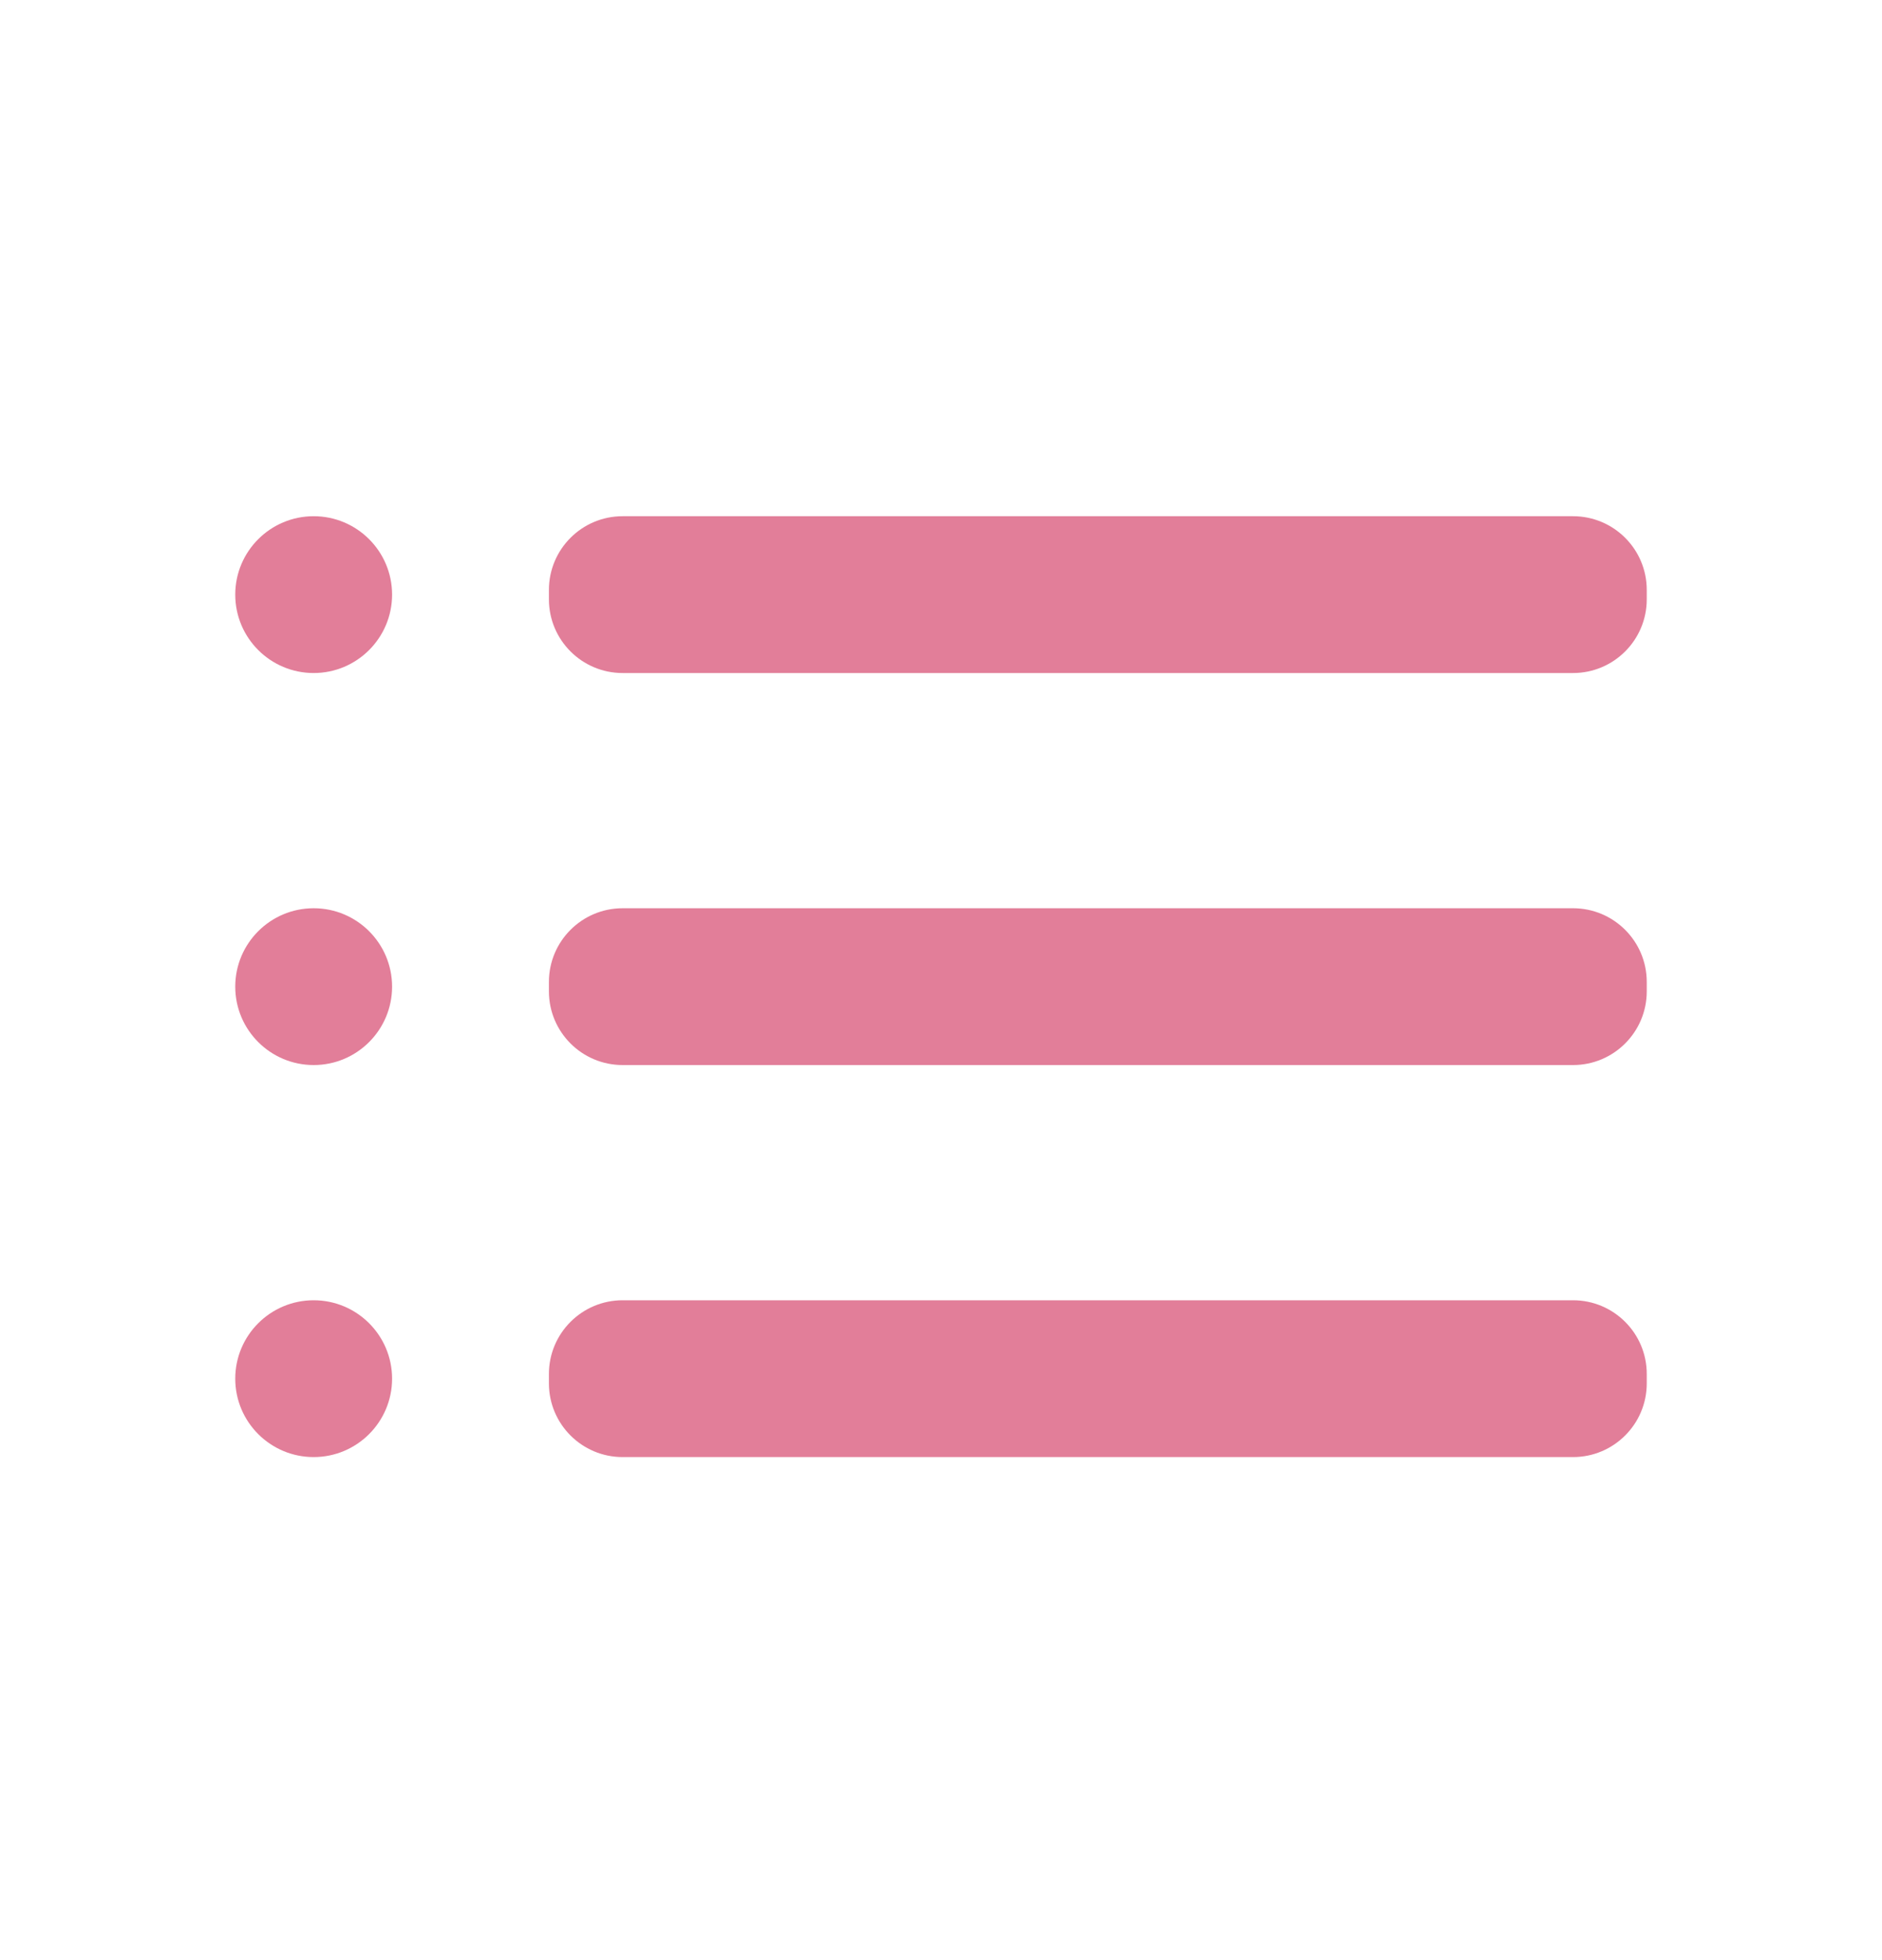 <svg width="24" height="25" viewBox="0 0 24 25" fill="none" xmlns="http://www.w3.org/2000/svg">
<path d="M4 8.584C4.552 8.584 5 8.136 5 7.584C5 7.032 4.552 6.584 4 6.584C3.448 6.584 3 7.032 3 7.584C3 8.136 3.448 8.584 4 8.584Z" fill="#E27E99"/>
<path d="M4 13.584C4.552 13.584 5 13.136 5 12.584C5 12.032 4.552 11.584 4 11.584C3.448 11.584 3 12.032 3 12.584C3 13.136 3.448 13.584 4 13.584Z" fill="#E27E99"/>
<path d="M4 18.584C4.552 18.584 5 18.136 5 17.584C5 17.032 4.552 16.584 4 16.584C3.448 16.584 3 17.032 3 17.584C3 18.136 3.448 18.584 4 18.584Z" fill="#E27E99"/>
<path d="M20.06 11.584H7.94C7.421 11.584 7 12.005 7 12.524V12.644C7 13.163 7.421 13.584 7.94 13.584H20.06C20.579 13.584 21 13.163 21 12.644V12.524C21 12.005 20.579 11.584 20.06 11.584Z" fill="#E27E99"/>
<path d="M20.06 16.584H7.94C7.421 16.584 7 17.005 7 17.524V17.644C7 18.163 7.421 18.584 7.94 18.584H20.06C20.579 18.584 21 18.163 21 17.644V17.524C21 17.005 20.579 16.584 20.06 16.584Z" fill="#E27E99"/>
<path d="M20.06 6.584H7.94C7.421 6.584 7 7.005 7 7.524V7.644C7 8.163 7.421 8.584 7.94 8.584H20.06C20.579 8.584 21 8.163 21 7.644V7.524C21 7.005 20.579 6.584 20.06 6.584Z" fill="#E27E99"/>
</svg>

